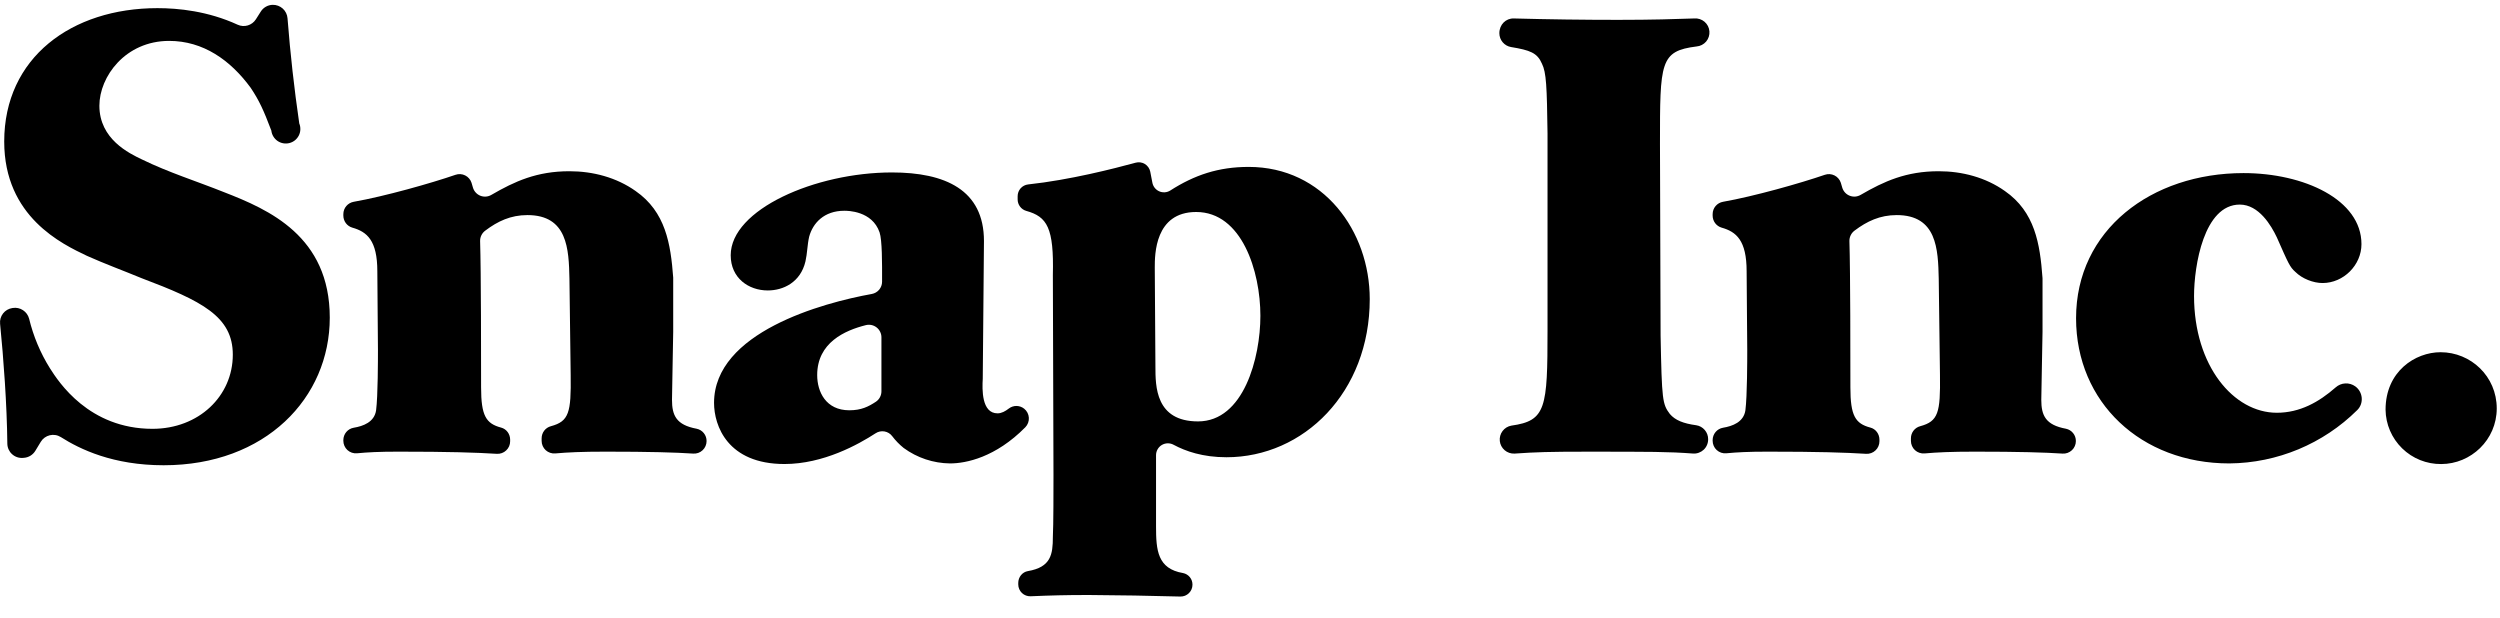 <?xml version="1.0" encoding="UTF-8"?> <svg xmlns="http://www.w3.org/2000/svg" width="89" height="22" viewBox="0 0 89 22" fill="none"><g clip-path="url(#clip0_1136_3321)"><path fill-rule="evenodd" clip-rule="evenodd" d="M0.261 15.794C0.247 14.39 0.126 12.767 0.003 11.526C-0.01 11.395 0.027 11.264 0.108 11.16C0.188 11.056 0.306 10.987 0.436 10.967L0.456 10.964C0.583 10.944 0.712 10.972 0.819 11.043C0.926 11.113 1.003 11.22 1.036 11.344C1.187 11.969 1.437 12.566 1.778 13.111C2.086 13.595 3.164 15.266 5.428 15.266C7.078 15.266 8.288 14.1 8.288 12.626C8.288 11.264 7.188 10.714 5.033 9.9C4.396 9.636 3.736 9.395 3.098 9.109C2.218 8.69 0.15 7.723 0.15 5.039C0.15 2.05 2.548 0.29 5.605 0.29C6.347 0.29 7.403 0.394 8.461 0.88C8.695 0.987 8.971 0.904 9.109 0.688L9.284 0.412C9.329 0.34 9.391 0.281 9.465 0.239C9.539 0.197 9.621 0.174 9.706 0.172C9.839 0.169 9.968 0.217 10.067 0.306C10.165 0.395 10.226 0.519 10.236 0.652C10.333 1.904 10.473 3.152 10.654 4.395C10.682 4.463 10.695 4.537 10.692 4.611C10.69 4.685 10.671 4.758 10.638 4.824C10.604 4.89 10.557 4.948 10.5 4.995C10.442 5.041 10.375 5.075 10.303 5.093C10.232 5.111 10.157 5.114 10.084 5.101C10.011 5.088 9.942 5.06 9.881 5.018C9.82 4.976 9.769 4.921 9.731 4.858C9.692 4.794 9.668 4.723 9.66 4.65C9.384 3.921 9.228 3.58 8.925 3.126C8.2 2.137 7.232 1.456 6.023 1.456C4.461 1.456 3.538 2.73 3.538 3.764C3.538 4.951 4.593 5.457 5.055 5.677C6.001 6.139 6.99 6.447 7.98 6.843C9.563 7.459 11.74 8.405 11.74 11.308C11.74 14.166 9.453 16.563 5.825 16.563C4.022 16.563 2.847 15.993 2.165 15.56C2.107 15.524 2.043 15.499 1.975 15.488C1.908 15.477 1.839 15.479 1.772 15.495C1.706 15.511 1.643 15.54 1.588 15.58C1.533 15.62 1.486 15.671 1.451 15.73L1.256 16.052C1.213 16.122 1.154 16.18 1.085 16.223C1.015 16.266 0.936 16.292 0.854 16.298L0.817 16.301C0.747 16.307 0.676 16.298 0.609 16.275C0.542 16.252 0.481 16.216 0.429 16.168C0.376 16.121 0.335 16.063 0.306 15.999C0.277 15.934 0.262 15.864 0.261 15.794ZM12.223 15.668C12.223 15.449 12.38 15.263 12.594 15.227C12.926 15.172 13.328 15.029 13.389 14.607C13.455 14.1 13.455 12.781 13.455 12.451C13.455 11.681 13.433 10.428 13.433 9.658C13.433 8.554 13.063 8.251 12.543 8.104C12.45 8.077 12.369 8.02 12.311 7.943C12.254 7.865 12.223 7.771 12.223 7.675V7.623C12.223 7.404 12.381 7.22 12.596 7.183C13.691 6.991 15.347 6.523 16.216 6.223C16.272 6.204 16.331 6.195 16.39 6.199C16.45 6.203 16.507 6.218 16.56 6.245C16.613 6.271 16.661 6.308 16.699 6.353C16.738 6.397 16.768 6.45 16.786 6.506C16.804 6.564 16.821 6.619 16.836 6.676C16.855 6.742 16.889 6.803 16.935 6.853C16.981 6.904 17.038 6.944 17.102 6.969C17.166 6.994 17.234 7.004 17.303 6.998C17.371 6.993 17.437 6.971 17.496 6.936C18.326 6.454 19.113 6.096 20.272 6.096C21.108 6.096 21.944 6.316 22.626 6.799C23.697 7.543 23.876 8.679 23.966 9.882V11.813C23.966 12.143 23.923 13.858 23.923 14.233C23.923 14.789 24.074 15.128 24.801 15.263C24.902 15.284 24.992 15.339 25.056 15.419C25.121 15.499 25.155 15.599 25.154 15.702C25.154 15.763 25.142 15.823 25.117 15.88C25.093 15.936 25.058 15.986 25.013 16.028C24.969 16.07 24.916 16.102 24.859 16.123C24.801 16.143 24.74 16.152 24.679 16.148C24.056 16.106 23.115 16.079 21.569 16.079C20.697 16.079 20.216 16.103 19.769 16.142C19.707 16.148 19.645 16.14 19.586 16.12C19.527 16.1 19.473 16.069 19.427 16.027C19.382 15.985 19.345 15.934 19.32 15.877C19.295 15.82 19.282 15.759 19.282 15.697V15.603C19.282 15.402 19.417 15.224 19.612 15.173C20.255 14.999 20.335 14.692 20.316 13.353L20.272 9.922C20.25 8.867 20.206 7.657 18.776 7.657C18.181 7.657 17.72 7.875 17.276 8.21C17.218 8.253 17.17 8.309 17.138 8.374C17.106 8.439 17.09 8.511 17.092 8.584C17.127 9.686 17.127 12.814 17.127 13.792C17.127 14.801 17.302 15.08 17.839 15.222C18.031 15.272 18.161 15.452 18.161 15.651V15.709C18.161 15.77 18.149 15.831 18.125 15.887C18.1 15.943 18.065 15.993 18.02 16.035C17.976 16.077 17.923 16.11 17.866 16.13C17.808 16.151 17.747 16.16 17.686 16.156C16.939 16.109 15.979 16.079 14.18 16.079C13.488 16.079 13.086 16.101 12.711 16.137C12.649 16.143 12.586 16.136 12.527 16.116C12.468 16.096 12.414 16.064 12.368 16.022C12.322 15.98 12.286 15.929 12.261 15.872C12.236 15.815 12.223 15.753 12.223 15.691V15.668ZM31.379 12.006C31.379 11.938 31.363 11.871 31.332 11.81C31.302 11.749 31.258 11.695 31.204 11.654C31.15 11.612 31.087 11.584 31.021 11.57C30.954 11.557 30.885 11.559 30.819 11.576C30.077 11.764 29.092 12.197 29.092 13.353C29.092 13.947 29.4 14.606 30.236 14.606C30.662 14.606 30.916 14.477 31.183 14.301C31.244 14.26 31.293 14.205 31.327 14.14C31.361 14.076 31.379 14.004 31.379 13.931V12.006ZM36.461 14.55C36.51 14.589 36.549 14.637 36.578 14.693C36.607 14.748 36.623 14.809 36.627 14.871C36.631 14.933 36.622 14.995 36.6 15.054C36.579 15.112 36.545 15.165 36.502 15.21C35.445 16.28 34.397 16.498 33.82 16.498C33.227 16.491 32.65 16.299 32.171 15.948C32.018 15.825 31.881 15.684 31.763 15.528C31.696 15.438 31.597 15.378 31.486 15.359C31.376 15.34 31.262 15.364 31.169 15.426C30.564 15.819 29.315 16.519 27.927 16.519C25.903 16.519 25.42 15.156 25.42 14.343C25.42 11.83 29.287 10.779 31.038 10.465C31.14 10.446 31.232 10.392 31.299 10.313C31.365 10.233 31.402 10.133 31.402 10.029C31.404 9.349 31.405 8.549 31.313 8.273C31.049 7.503 30.17 7.503 30.06 7.503C29.334 7.503 28.938 7.943 28.806 8.427C28.74 8.713 28.74 9.021 28.674 9.307C28.498 10.054 27.882 10.34 27.333 10.34C26.651 10.34 26.013 9.9 26.013 9.087C26.013 7.459 29.026 6.139 31.753 6.139C33.644 6.139 35.029 6.755 35.029 8.581L34.986 13.485C34.964 13.859 34.941 14.715 35.513 14.715C35.655 14.715 35.789 14.641 35.915 14.543C35.994 14.483 36.09 14.451 36.189 14.452C36.288 14.454 36.384 14.488 36.461 14.55Z" fill="black"></path><path fill-rule="evenodd" clip-rule="evenodd" d="M42.65 15.002C44.277 15.002 44.87 12.737 44.87 11.242C44.87 9.658 44.21 7.547 42.584 7.547C41.11 7.547 41.11 9.065 41.11 9.526C41.11 10.032 41.133 12.495 41.133 13.045C41.133 13.749 41.133 15.002 42.65 15.002ZM37.482 9.79C37.522 8.11 37.282 7.714 36.532 7.507C36.443 7.481 36.366 7.426 36.311 7.352C36.256 7.278 36.227 7.187 36.228 7.095V6.985C36.228 6.882 36.265 6.782 36.334 6.704C36.403 6.627 36.497 6.578 36.6 6.566C38.085 6.407 39.656 6.002 40.429 5.792C40.484 5.777 40.542 5.773 40.599 5.781C40.655 5.789 40.71 5.809 40.759 5.839C40.807 5.869 40.849 5.909 40.882 5.956C40.915 6.003 40.938 6.056 40.949 6.112C40.972 6.214 40.995 6.339 41.023 6.496C41.035 6.564 41.063 6.628 41.105 6.683C41.147 6.737 41.202 6.781 41.264 6.809C41.327 6.838 41.396 6.85 41.465 6.846C41.534 6.841 41.6 6.82 41.659 6.784C42.522 6.231 43.373 5.942 44.453 5.942C47.114 5.942 48.763 8.229 48.763 10.648C48.763 13.968 46.41 16.278 43.662 16.278C42.819 16.278 42.205 16.063 41.78 15.834C41.716 15.799 41.644 15.781 41.571 15.782C41.498 15.783 41.426 15.803 41.363 15.84C41.3 15.877 41.248 15.93 41.211 15.994C41.175 16.057 41.155 16.129 41.155 16.202V18.74C41.155 19.591 41.207 20.247 42.117 20.401C42.212 20.42 42.298 20.472 42.359 20.547C42.421 20.623 42.453 20.718 42.452 20.815C42.452 20.871 42.441 20.927 42.419 20.979C42.397 21.031 42.365 21.078 42.325 21.117C42.285 21.156 42.237 21.187 42.185 21.208C42.132 21.228 42.076 21.238 42.02 21.237C40.933 21.207 39.846 21.189 38.758 21.182C37.931 21.182 37.396 21.197 36.692 21.227C36.635 21.23 36.578 21.221 36.525 21.201C36.471 21.181 36.423 21.151 36.381 21.111C36.34 21.072 36.307 21.025 36.285 20.973C36.262 20.92 36.25 20.864 36.25 20.807V20.752C36.25 20.548 36.392 20.365 36.594 20.331C37.412 20.191 37.482 19.741 37.482 19.114C37.504 18.696 37.504 17.399 37.504 16.915L37.482 9.79ZM60.272 16.146C59.379 16.08 58.795 16.08 56.456 16.08C55.176 16.08 54.665 16.095 53.916 16.148C53.788 16.154 53.663 16.111 53.566 16.028C53.469 15.945 53.407 15.829 53.393 15.702C53.379 15.575 53.414 15.447 53.491 15.345C53.567 15.243 53.68 15.174 53.806 15.152C55.039 14.979 55.092 14.534 55.092 11.747V4.754C55.07 3.083 55.049 2.577 54.894 2.269C54.728 1.879 54.467 1.787 53.795 1.675C53.678 1.656 53.572 1.595 53.496 1.505C53.419 1.415 53.377 1.3 53.377 1.182C53.377 0.874 53.609 0.649 53.891 0.657C55.127 0.69 56.364 0.707 57.599 0.707C58.839 0.707 59.634 0.68 60.316 0.657C60.448 0.646 60.579 0.688 60.681 0.774C60.782 0.86 60.845 0.982 60.855 1.114C60.866 1.247 60.824 1.378 60.739 1.479C60.653 1.58 60.53 1.643 60.398 1.654C59.095 1.817 59.095 2.212 59.095 5.128L59.117 11.945C59.161 14.255 59.183 14.387 59.447 14.738C59.635 14.96 59.93 15.077 60.382 15.138C60.501 15.155 60.61 15.215 60.688 15.306C60.767 15.397 60.81 15.513 60.81 15.633C60.811 15.703 60.798 15.772 60.771 15.837C60.745 15.901 60.705 15.96 60.654 16.008C60.603 16.056 60.543 16.093 60.477 16.117C60.412 16.141 60.342 16.151 60.272 16.146ZM60.97 15.668C60.97 15.449 61.127 15.263 61.341 15.227C61.673 15.172 62.075 15.029 62.136 14.607C62.202 14.1 62.202 12.781 62.202 12.451C62.202 11.681 62.18 10.428 62.18 9.658C62.18 8.554 61.81 8.251 61.29 8.104C61.197 8.077 61.116 8.02 61.058 7.943C61.001 7.866 60.97 7.771 60.97 7.675V7.623C60.97 7.404 61.127 7.22 61.343 7.183C62.438 6.991 64.093 6.523 64.963 6.223C65.019 6.204 65.078 6.196 65.137 6.199C65.197 6.203 65.254 6.219 65.307 6.245C65.36 6.271 65.408 6.308 65.446 6.353C65.485 6.398 65.515 6.45 65.533 6.506C65.551 6.564 65.568 6.619 65.583 6.676C65.602 6.742 65.636 6.802 65.682 6.853C65.728 6.904 65.785 6.943 65.849 6.968C65.912 6.993 65.981 7.003 66.049 6.998C66.117 6.992 66.183 6.971 66.242 6.936C67.072 6.454 67.859 6.096 69.019 6.096C69.854 6.096 70.69 6.316 71.372 6.799C72.444 7.543 72.624 8.679 72.712 9.882C72.714 9.894 72.714 9.906 72.714 9.918V11.813C72.714 12.143 72.67 13.858 72.67 14.233C72.67 14.789 72.82 15.128 73.548 15.263C73.649 15.284 73.739 15.339 73.803 15.419C73.868 15.499 73.902 15.599 73.901 15.702C73.901 15.763 73.889 15.824 73.864 15.88C73.84 15.936 73.805 15.987 73.76 16.028C73.715 16.07 73.662 16.102 73.605 16.123C73.547 16.144 73.486 16.152 73.425 16.148C72.803 16.106 71.861 16.079 70.316 16.079C69.443 16.079 68.963 16.103 68.516 16.142C68.454 16.148 68.392 16.14 68.333 16.12C68.274 16.101 68.22 16.069 68.174 16.027C68.129 15.985 68.092 15.934 68.067 15.877C68.042 15.82 68.029 15.759 68.029 15.697V15.603C68.029 15.402 68.164 15.224 68.359 15.173C69.002 14.999 69.082 14.692 69.063 13.353L69.019 9.922C68.996 8.867 68.953 7.657 67.523 7.657C66.928 7.657 66.466 7.875 66.022 8.21C65.964 8.253 65.917 8.309 65.885 8.375C65.853 8.44 65.837 8.511 65.839 8.584C65.874 9.686 65.874 12.814 65.874 13.792C65.874 14.801 66.048 15.08 66.586 15.222C66.778 15.272 66.908 15.452 66.908 15.651V15.709C66.908 15.77 66.896 15.831 66.871 15.887C66.847 15.943 66.812 15.993 66.767 16.035C66.723 16.077 66.67 16.11 66.613 16.13C66.555 16.151 66.494 16.16 66.433 16.156C65.686 16.109 64.726 16.079 62.927 16.079C62.235 16.079 61.833 16.101 61.458 16.137C61.396 16.143 61.333 16.136 61.274 16.116C61.215 16.096 61.161 16.064 61.115 16.022C61.069 15.98 61.032 15.929 61.008 15.872C60.983 15.815 60.97 15.753 60.97 15.691V15.668ZM83.847 13.754C84.123 13.954 84.161 14.358 83.919 14.598C82.706 15.802 81.071 16.484 79.362 16.498C76.217 16.498 73.908 14.32 73.908 11.329C73.908 8.185 76.591 6.162 79.868 6.162C82.023 6.162 84.068 7.107 84.068 8.691C84.068 9.438 83.431 10.076 82.683 10.076C82.353 10.076 81.957 9.922 81.715 9.68C81.517 9.504 81.473 9.394 81.055 8.449C80.857 8.031 80.417 7.283 79.736 7.283C78.46 7.283 78.108 9.46 78.108 10.538C78.108 13.023 79.516 14.694 81.055 14.694C81.873 14.694 82.55 14.318 83.151 13.79C83.246 13.706 83.366 13.656 83.493 13.65C83.619 13.643 83.744 13.68 83.847 13.754ZM86.884 12.539C87.962 12.539 88.884 13.397 88.884 14.54C88.884 15.662 87.962 16.52 86.906 16.52C86.387 16.525 85.887 16.324 85.516 15.961C85.144 15.598 84.932 15.103 84.926 14.584C84.926 13.221 85.982 12.539 86.884 12.539Z" fill="black"></path></g><defs><clipPath id="clip0_1136_3321"><rect width="89" height="22" fill="white"></rect></clipPath></defs></svg> 